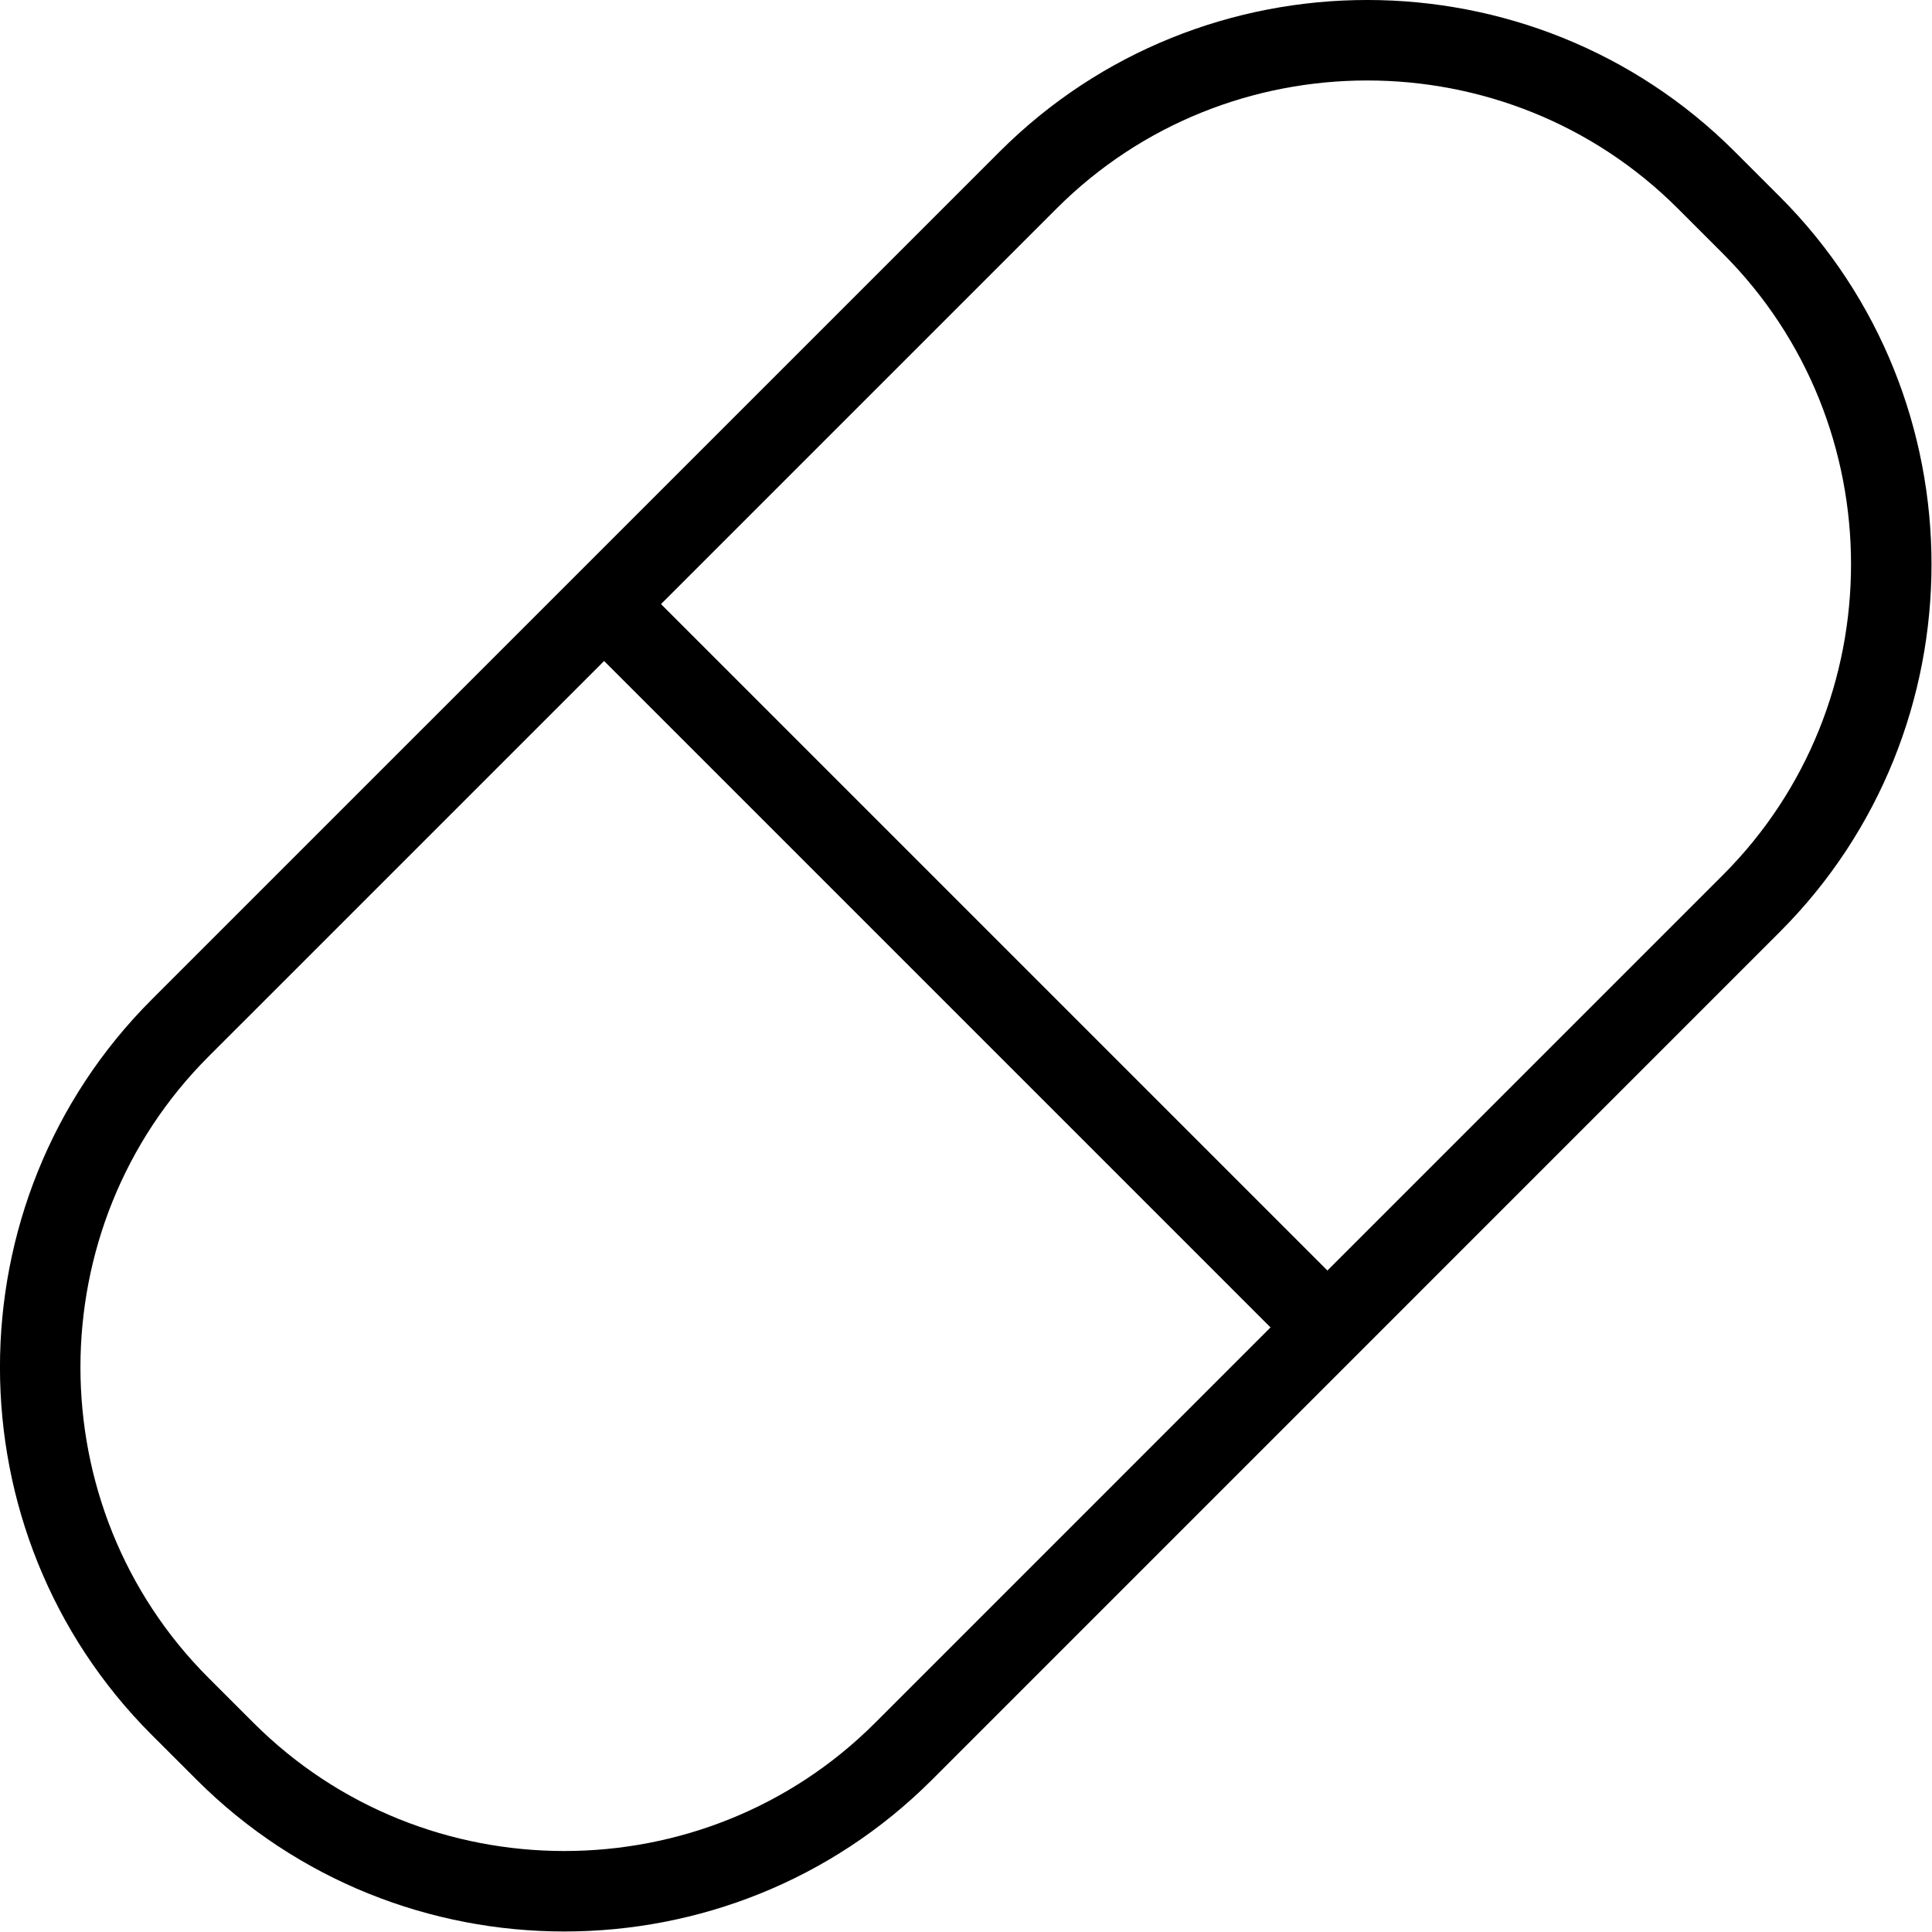 <?xml version="1.0" encoding="UTF-8"?><svg width="64" height="64" version="1.1" viewBox="0 0 64 64" xmlns="http://www.w3.org/2000/svg" xmlns:xlink="http://www.w3.org/1999/xlink"><!--Generated by IJSVG (https://github.com/iconjar/IJSVG)--><g transform="matrix(1.333 0 0 1.333 0 0)"><path fill="none" stroke="#000" stroke-linecap="round" stroke-linejoin="round" stroke-width="2" d="M43.524 5.596c4.635 4.635 4.634 12.22 0 16.855l-21.073 21.074c-4.635 4.633-12.22 4.633-16.856-.002l-1.12-1.119c-4.635-4.635-4.634-12.221 0-16.855l21.074-21.073c4.635-4.635 12.22-4.635 16.855-1.77636e-15l1.12 1.12Z"></path><line x1="15.23" x2="32.77" y1="15.23" y2="32.77" fill="none" stroke="#000" stroke-linecap="round" stroke-linejoin="round" stroke-width="2"></line></g></svg>